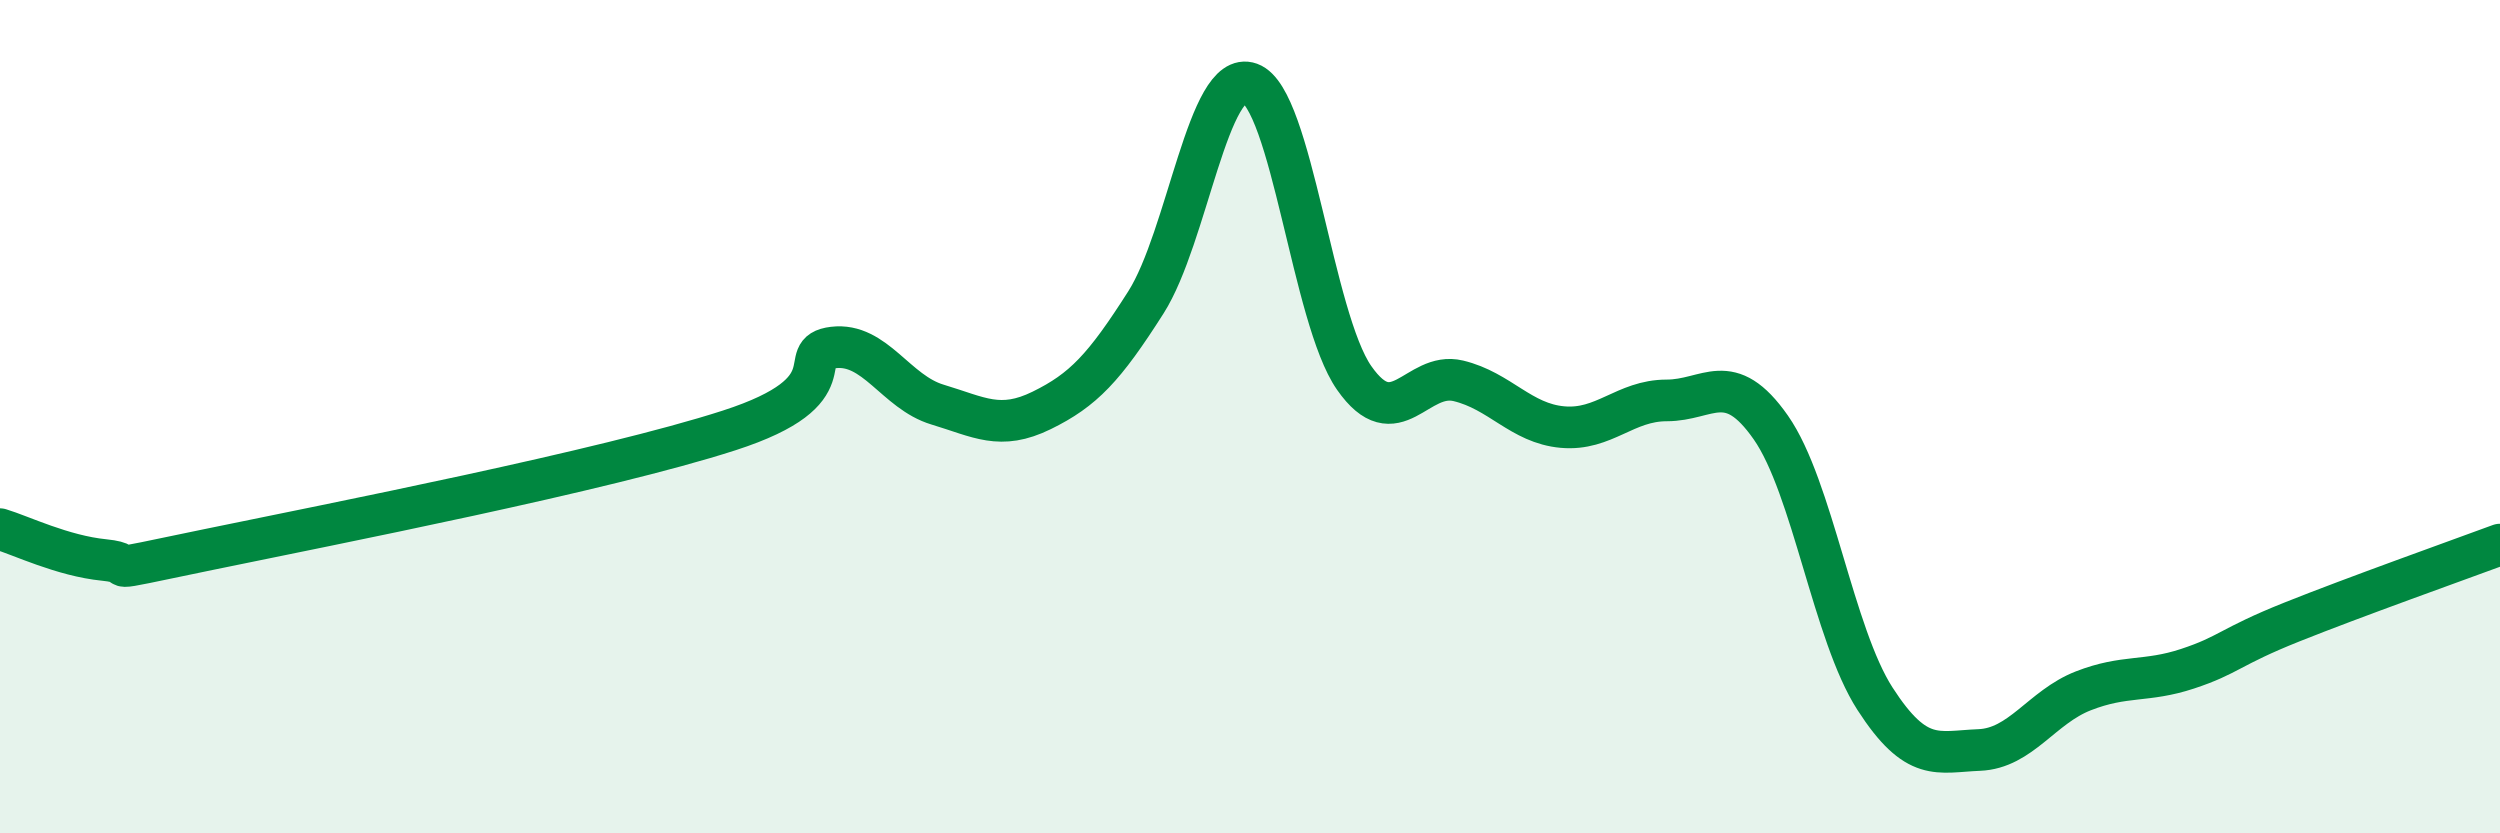 
    <svg width="60" height="20" viewBox="0 0 60 20" xmlns="http://www.w3.org/2000/svg">
      <path
        d="M 0,12.7 C 0.5,12.85 1.5,13.34 2.5,13.44 C 3.5,13.54 2,13.81 5,13.19 C 8,12.57 14.5,11.3 17.5,10.33 C 20.5,9.36 19,8.46 20,8.34 C 21,8.22 21.5,9.41 22.5,9.71 C 23.5,10.01 24,10.34 25,9.85 C 26,9.36 26.5,8.83 27.5,7.26 C 28.5,5.69 29,1.64 30,2 C 31,2.36 31.5,7.64 32.5,9.07 C 33.5,10.5 34,8.9 35,9.14 C 36,9.38 36.5,10.16 37.5,10.25 C 38.5,10.34 39,9.61 40,9.61 C 41,9.61 41.5,8.83 42.5,10.26 C 43.5,11.69 44,15.22 45,16.77 C 46,18.32 46.5,18.04 47.5,18 C 48.5,17.96 49,16.97 50,16.58 C 51,16.19 51.5,16.38 52.5,16.05 C 53.5,15.72 53.5,15.53 55,14.93 C 56.5,14.33 59,13.44 60,13.07L60 20L0 20Z"
        fill="#008740"
        opacity="0.1"
        stroke-linecap="round"
        stroke-linejoin="round"
      />
      <path
        d="M 0,12.7 C 0.5,12.85 1.5,13.34 2.5,13.44 C 3.5,13.54 2,13.81 5,13.19 C 8,12.57 14.5,11.3 17.5,10.33 C 20.5,9.36 19,8.46 20,8.34 C 21,8.22 21.5,9.41 22.5,9.71 C 23.5,10.01 24,10.34 25,9.85 C 26,9.36 26.5,8.83 27.5,7.26 C 28.5,5.69 29,1.64 30,2 C 31,2.36 31.5,7.64 32.5,9.07 C 33.5,10.5 34,8.9 35,9.14 C 36,9.38 36.5,10.16 37.5,10.25 C 38.5,10.34 39,9.61 40,9.61 C 41,9.61 41.5,8.83 42.5,10.26 C 43.5,11.69 44,15.22 45,16.77 C 46,18.32 46.5,18.04 47.5,18 C 48.5,17.96 49,16.97 50,16.58 C 51,16.19 51.5,16.38 52.5,16.05 C 53.5,15.72 53.5,15.53 55,14.93 C 56.5,14.33 59,13.44 60,13.07"
        stroke="#008740"
        stroke-width="1"
        fill="none"
        stroke-linecap="round"
        stroke-linejoin="round"
      />
    </svg>
  
